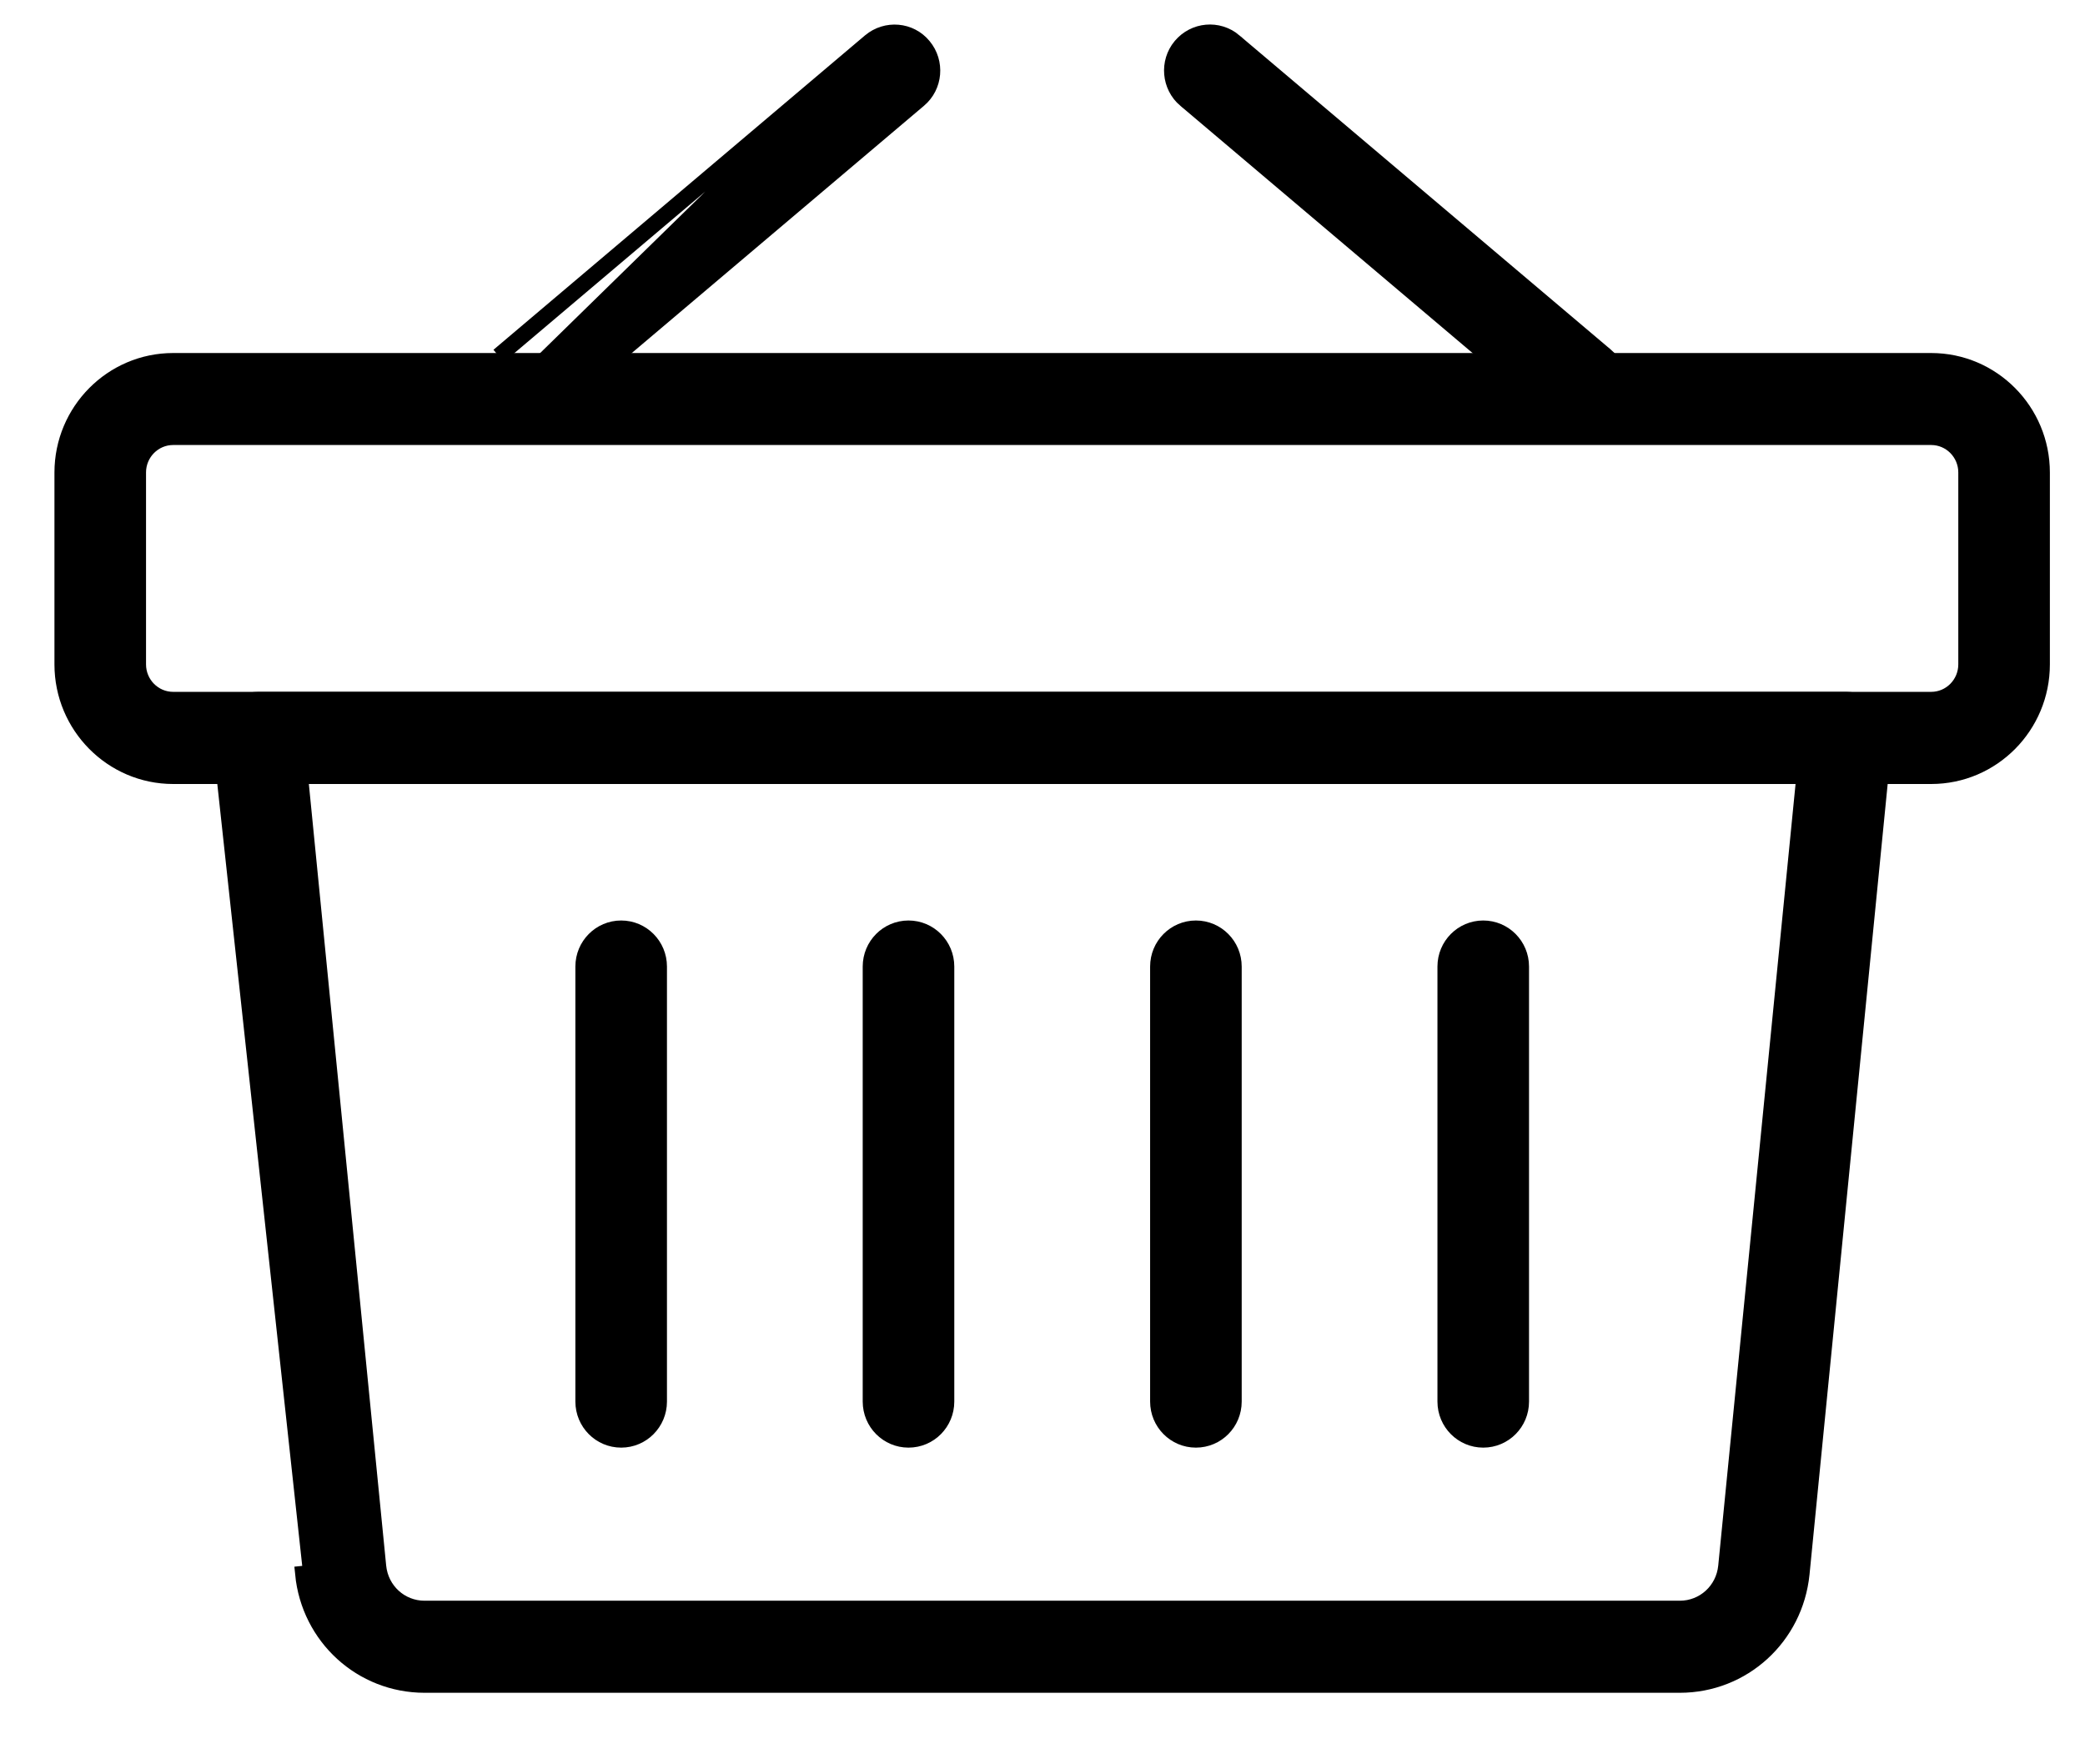 <svg width="26" height="22" viewBox="0 0 26 22" fill="none" xmlns="http://www.w3.org/2000/svg">
<path d="M23.371 8.883C23.282 8.784 23.155 8.727 23.022 8.727H3.222C3.088 8.727 2.962 8.784 2.872 8.883C2.783 8.982 2.74 9.115 2.753 9.248L2.753 9.248L3.879 19.615L3.78 19.625C3.857 20.412 4.508 21.008 5.295 21.008H20.947C21.734 21.008 22.385 20.413 22.465 19.625L22.465 19.625L23.491 9.248C23.504 9.116 23.461 8.983 23.371 8.883ZM23.371 8.883L23.297 8.95L23.371 8.883C23.371 8.883 23.371 8.883 23.371 8.883ZM4.716 19.531L3.741 9.676H22.501L21.526 19.531C21.496 19.834 21.247 20.06 20.947 20.06H5.294C4.995 20.06 4.746 19.834 4.716 19.531L4.716 19.531Z" fill="black" stroke="black" stroke-width="0.2"/>
<path d="M10.852 0.517L10.852 0.517C11.052 0.35 11.349 0.374 11.515 0.576C11.682 0.777 11.656 1.076 11.457 1.243C11.457 1.243 11.457 1.243 11.457 1.243L6.823 5.164L6.823 5.164C6.736 5.238 6.628 5.275 6.521 5.275C6.386 5.275 6.252 5.217 6.16 5.105L10.852 0.517ZM10.852 0.517L6.218 4.438C6.218 4.438 6.218 4.438 6.218 4.438L10.852 0.517Z" fill="black" stroke="black" stroke-width="0.2"/>
<path d="M19.418 5.164L19.419 5.164C19.507 5.238 19.614 5.275 19.721 5.275C19.856 5.275 19.99 5.217 20.083 5.105L20.083 5.105C20.249 4.904 20.223 4.606 20.025 4.437L20.024 4.437L15.39 0.517L15.39 0.516C15.19 0.348 14.894 0.375 14.726 0.575L14.726 0.575L14.725 0.576C14.559 0.776 14.585 1.074 14.783 1.243L14.784 1.243L19.418 5.164Z" fill="black" stroke="black" stroke-width="0.2"/>
<path d="M2.159 9.676H24.082C24.845 9.676 25.462 9.051 25.462 8.285V5.892C25.462 5.126 24.844 4.502 24.082 4.502H2.159C1.398 4.502 0.779 5.126 0.779 5.892V8.285C0.779 9.051 1.398 9.676 2.159 9.676ZM1.721 5.891C1.721 5.647 1.918 5.449 2.159 5.449H24.082C24.323 5.449 24.52 5.647 24.52 5.891V8.284C24.52 8.529 24.323 8.727 24.082 8.727H2.159C1.918 8.727 1.721 8.529 1.721 8.284V5.891Z" fill="black" stroke="black" stroke-width="0.2"/>
<path d="M7.275 17.477C7.275 17.738 7.485 17.951 7.746 17.951C8.007 17.951 8.217 17.738 8.217 17.477V12.052C8.217 11.791 8.007 11.578 7.746 11.578C7.485 11.578 7.275 11.791 7.275 12.052V17.477Z" fill="black" stroke="black" stroke-width="0.2"/>
<path d="M10.858 17.477C10.858 17.738 11.068 17.951 11.329 17.951C11.591 17.951 11.8 17.738 11.8 17.477V12.052C11.8 11.791 11.59 11.578 11.329 11.578C11.068 11.578 10.858 11.791 10.858 12.052V17.477Z" fill="black" stroke="black" stroke-width="0.2"/>
<path d="M14.442 17.477C14.442 17.738 14.652 17.951 14.913 17.951C15.174 17.951 15.384 17.739 15.384 17.477V12.052C15.384 11.791 15.174 11.578 14.913 11.578C14.652 11.578 14.442 11.791 14.442 12.052V17.477Z" fill="black" stroke="black" stroke-width="0.2"/>
<path d="M18.025 17.477C18.025 17.738 18.235 17.951 18.496 17.951C18.757 17.951 18.967 17.739 18.967 17.477V12.052C18.967 11.791 18.757 11.578 18.496 11.578C18.235 11.578 18.025 11.791 18.025 12.052V17.477Z" fill="black" stroke="black" stroke-width="0.2"/>
</svg>
